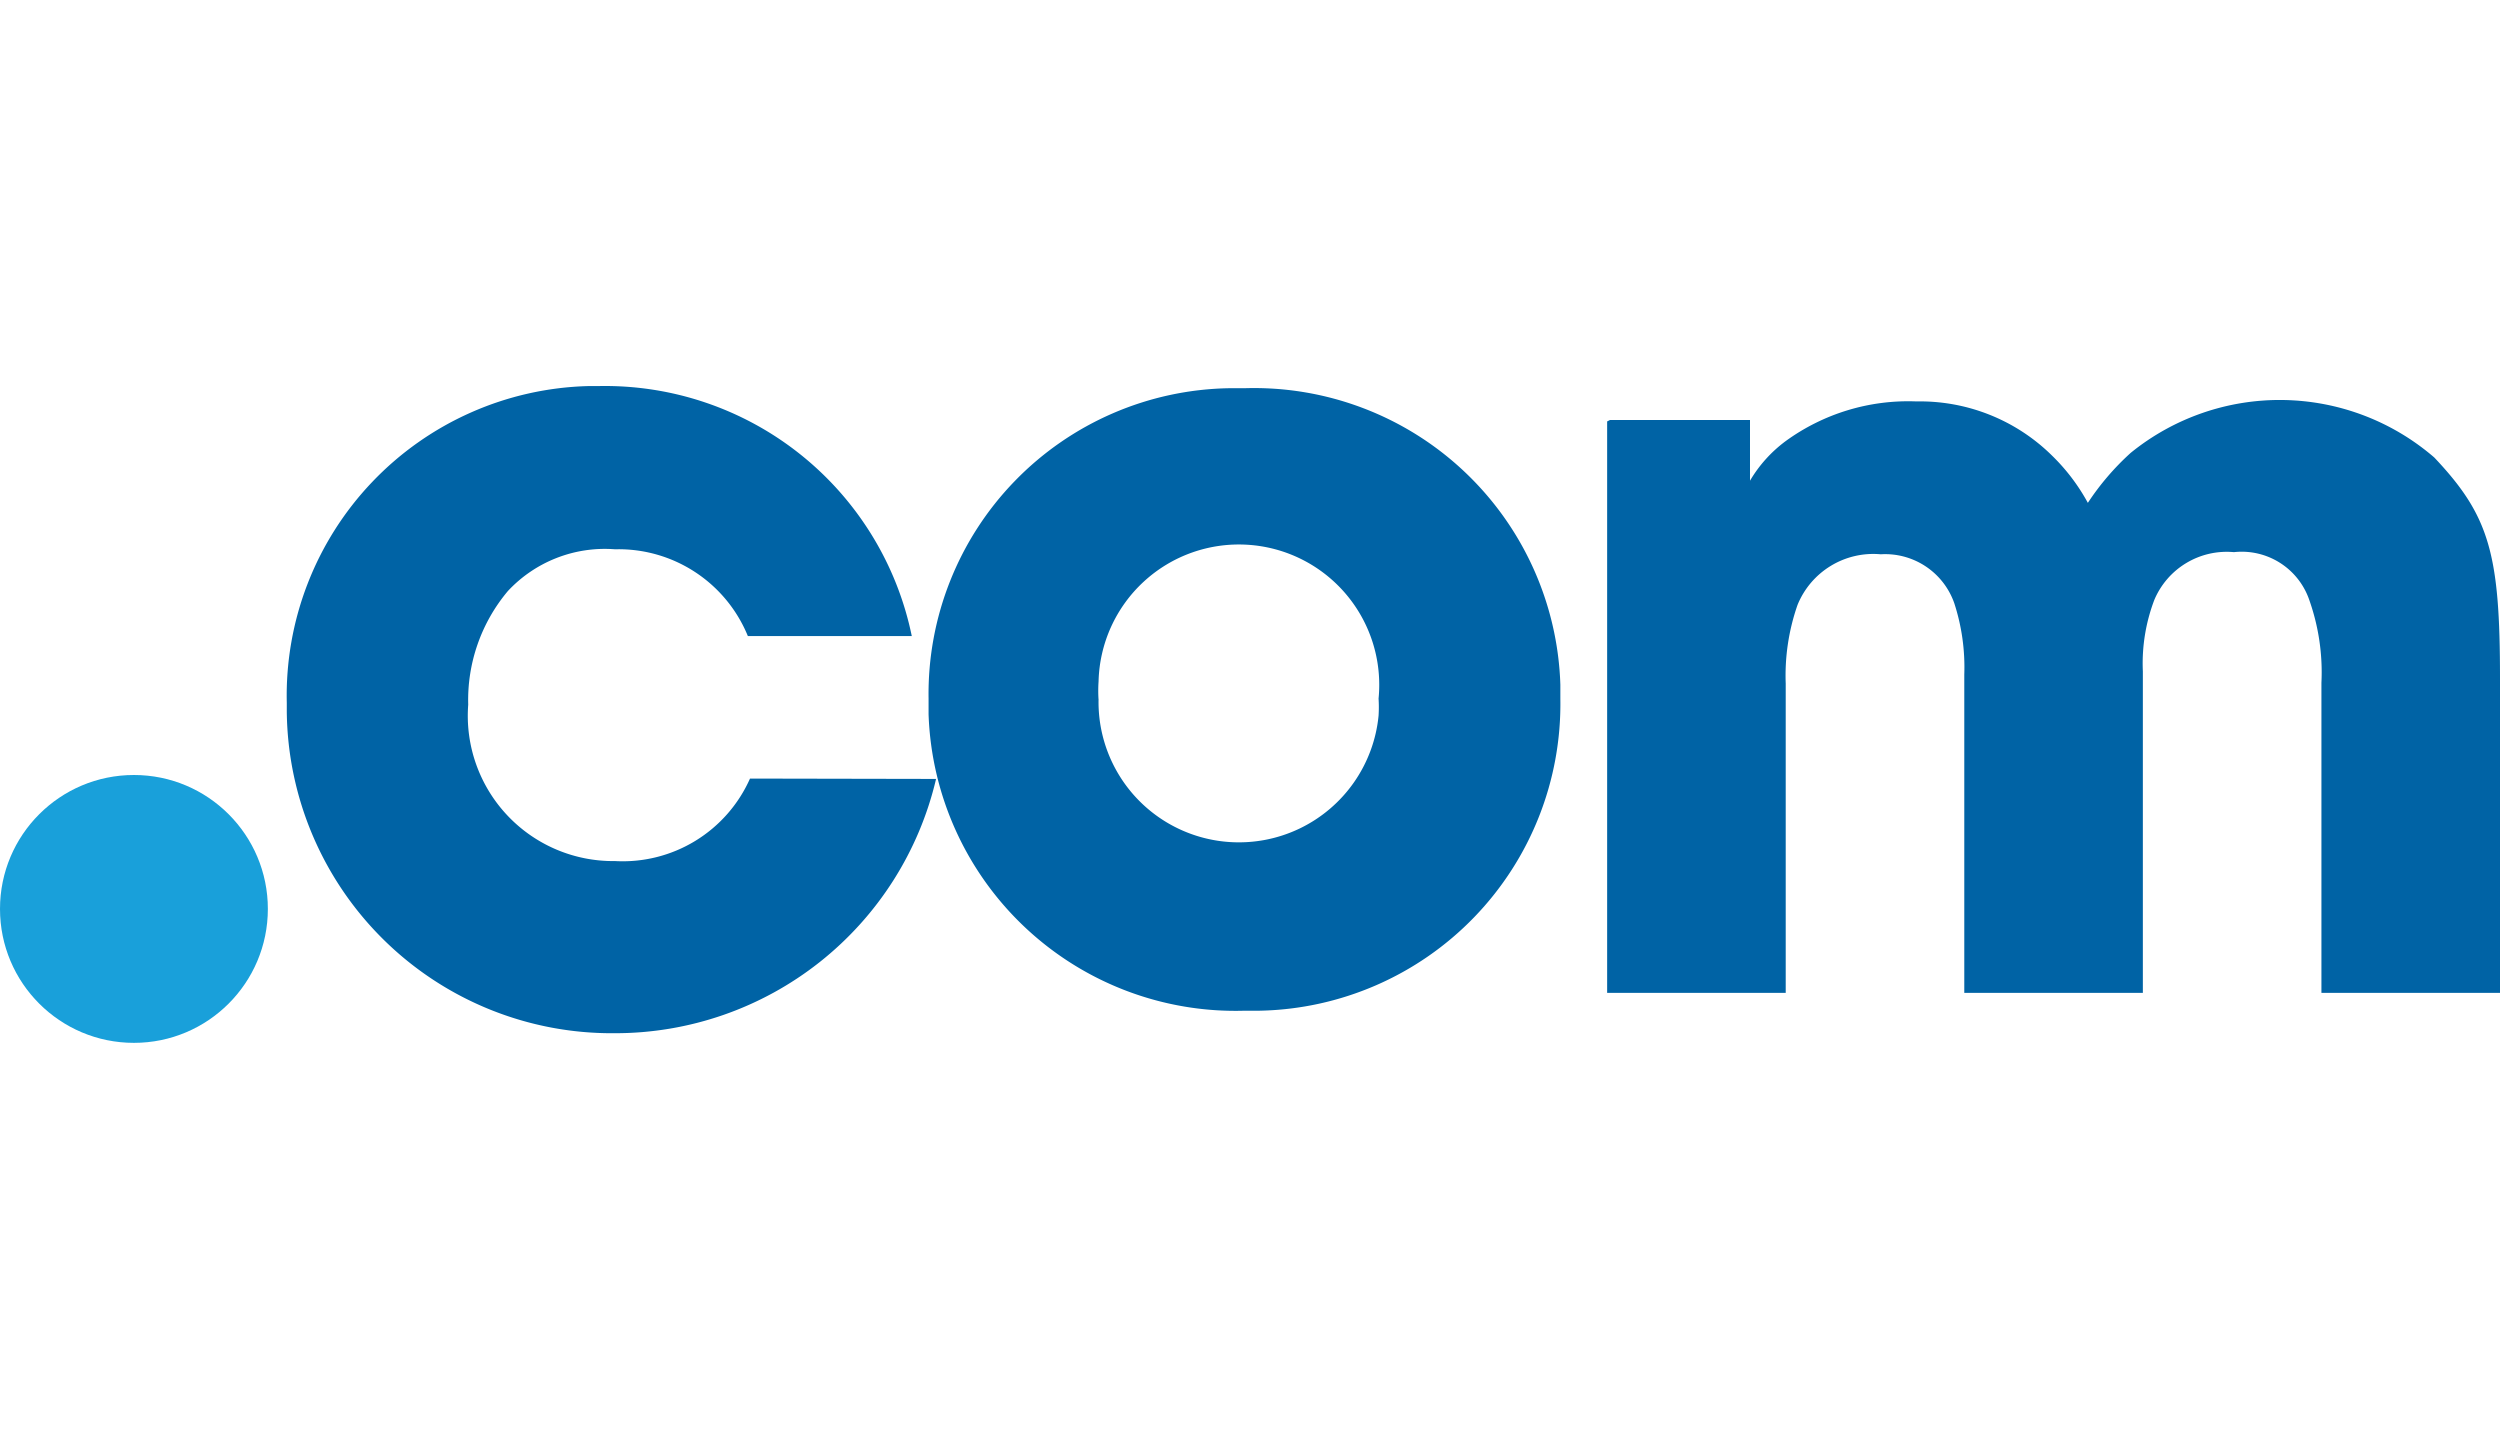<svg id="Layer_1" data-name="Layer 1" xmlns="http://www.w3.org/2000/svg" xmlns:xlink="http://www.w3.org/1999/xlink" width="70" height="40" viewBox="0 0 70 40"><defs><style>.cls-1{fill:#0063a5;}.cls-2{fill:url(#linear-gradient);}</style><linearGradient id="linear-gradient" x1="132.49" y1="784.64" x2="132.49" y2="784.93" gradientTransform="matrix(25.84, 0, 0, -25.84, -3419.83, 20313.47)" gradientUnits="userSpaceOnUse"><stop offset="0" stop-color="#9ad2f2"/><stop offset="1" stop-color="#19a0da"/></linearGradient></defs><path id="Path_1117" data-name="Path 1117" class="cls-1" d="M26.21,21.81a9.23,9.23,0,0,1-9,7.12,9.1,9.1,0,0,1-9.18-9v-.25a8.67,8.67,0,0,1,8.45-8.87h.28a8.77,8.77,0,0,1,8.77,7H20.94a3.91,3.91,0,0,0-3.72-2.43,3.71,3.71,0,0,0-3,1.17,4.74,4.74,0,0,0-1.11,3.18,4.07,4.07,0,0,0,4.11,4.38A3.9,3.9,0,0,0,21,21.8ZM26,19.56a8.56,8.56,0,0,1,8.42-8.69h.43a8.58,8.58,0,0,1,8.84,8.3v.4a8.59,8.59,0,0,1-8.43,8.73h-.41A8.6,8.6,0,0,1,26,20v-.43Zm4.76,0a3.93,3.93,0,0,0,7.84.48,3.84,3.84,0,0,0,0-.48,3.93,3.93,0,1,0-7.84-.48A3.84,3.84,0,0,0,30.76,19.6Zm14.32-7.8H49v1.7a3.75,3.75,0,0,1,1-1.11,5.83,5.83,0,0,1,3.66-1.11,5.26,5.26,0,0,1,3.8,1.52,5.54,5.54,0,0,1,1,1.32,7.29,7.29,0,0,1,1.2-1.4,6.62,6.62,0,0,1,8.5.13C69.71,14.45,70,15.51,70,19V27.8H65V19.12a6.08,6.08,0,0,0-.34-2.32,2,2,0,0,0-2.11-1.34,2.2,2.2,0,0,0-2.23,1.34,5,5,0,0,0-.32,2v9H55V18.89a5.8,5.8,0,0,0-.28-2,2.05,2.05,0,0,0-2.06-1.37,2.29,2.29,0,0,0-2.33,1.42A6,6,0,0,0,50,19.14V27.8H45v-16Z"/><circle id="Ellipse_186" data-name="Ellipse 186" class="cls-2" cx="3.75" cy="25.45" r="3.75"/></svg>